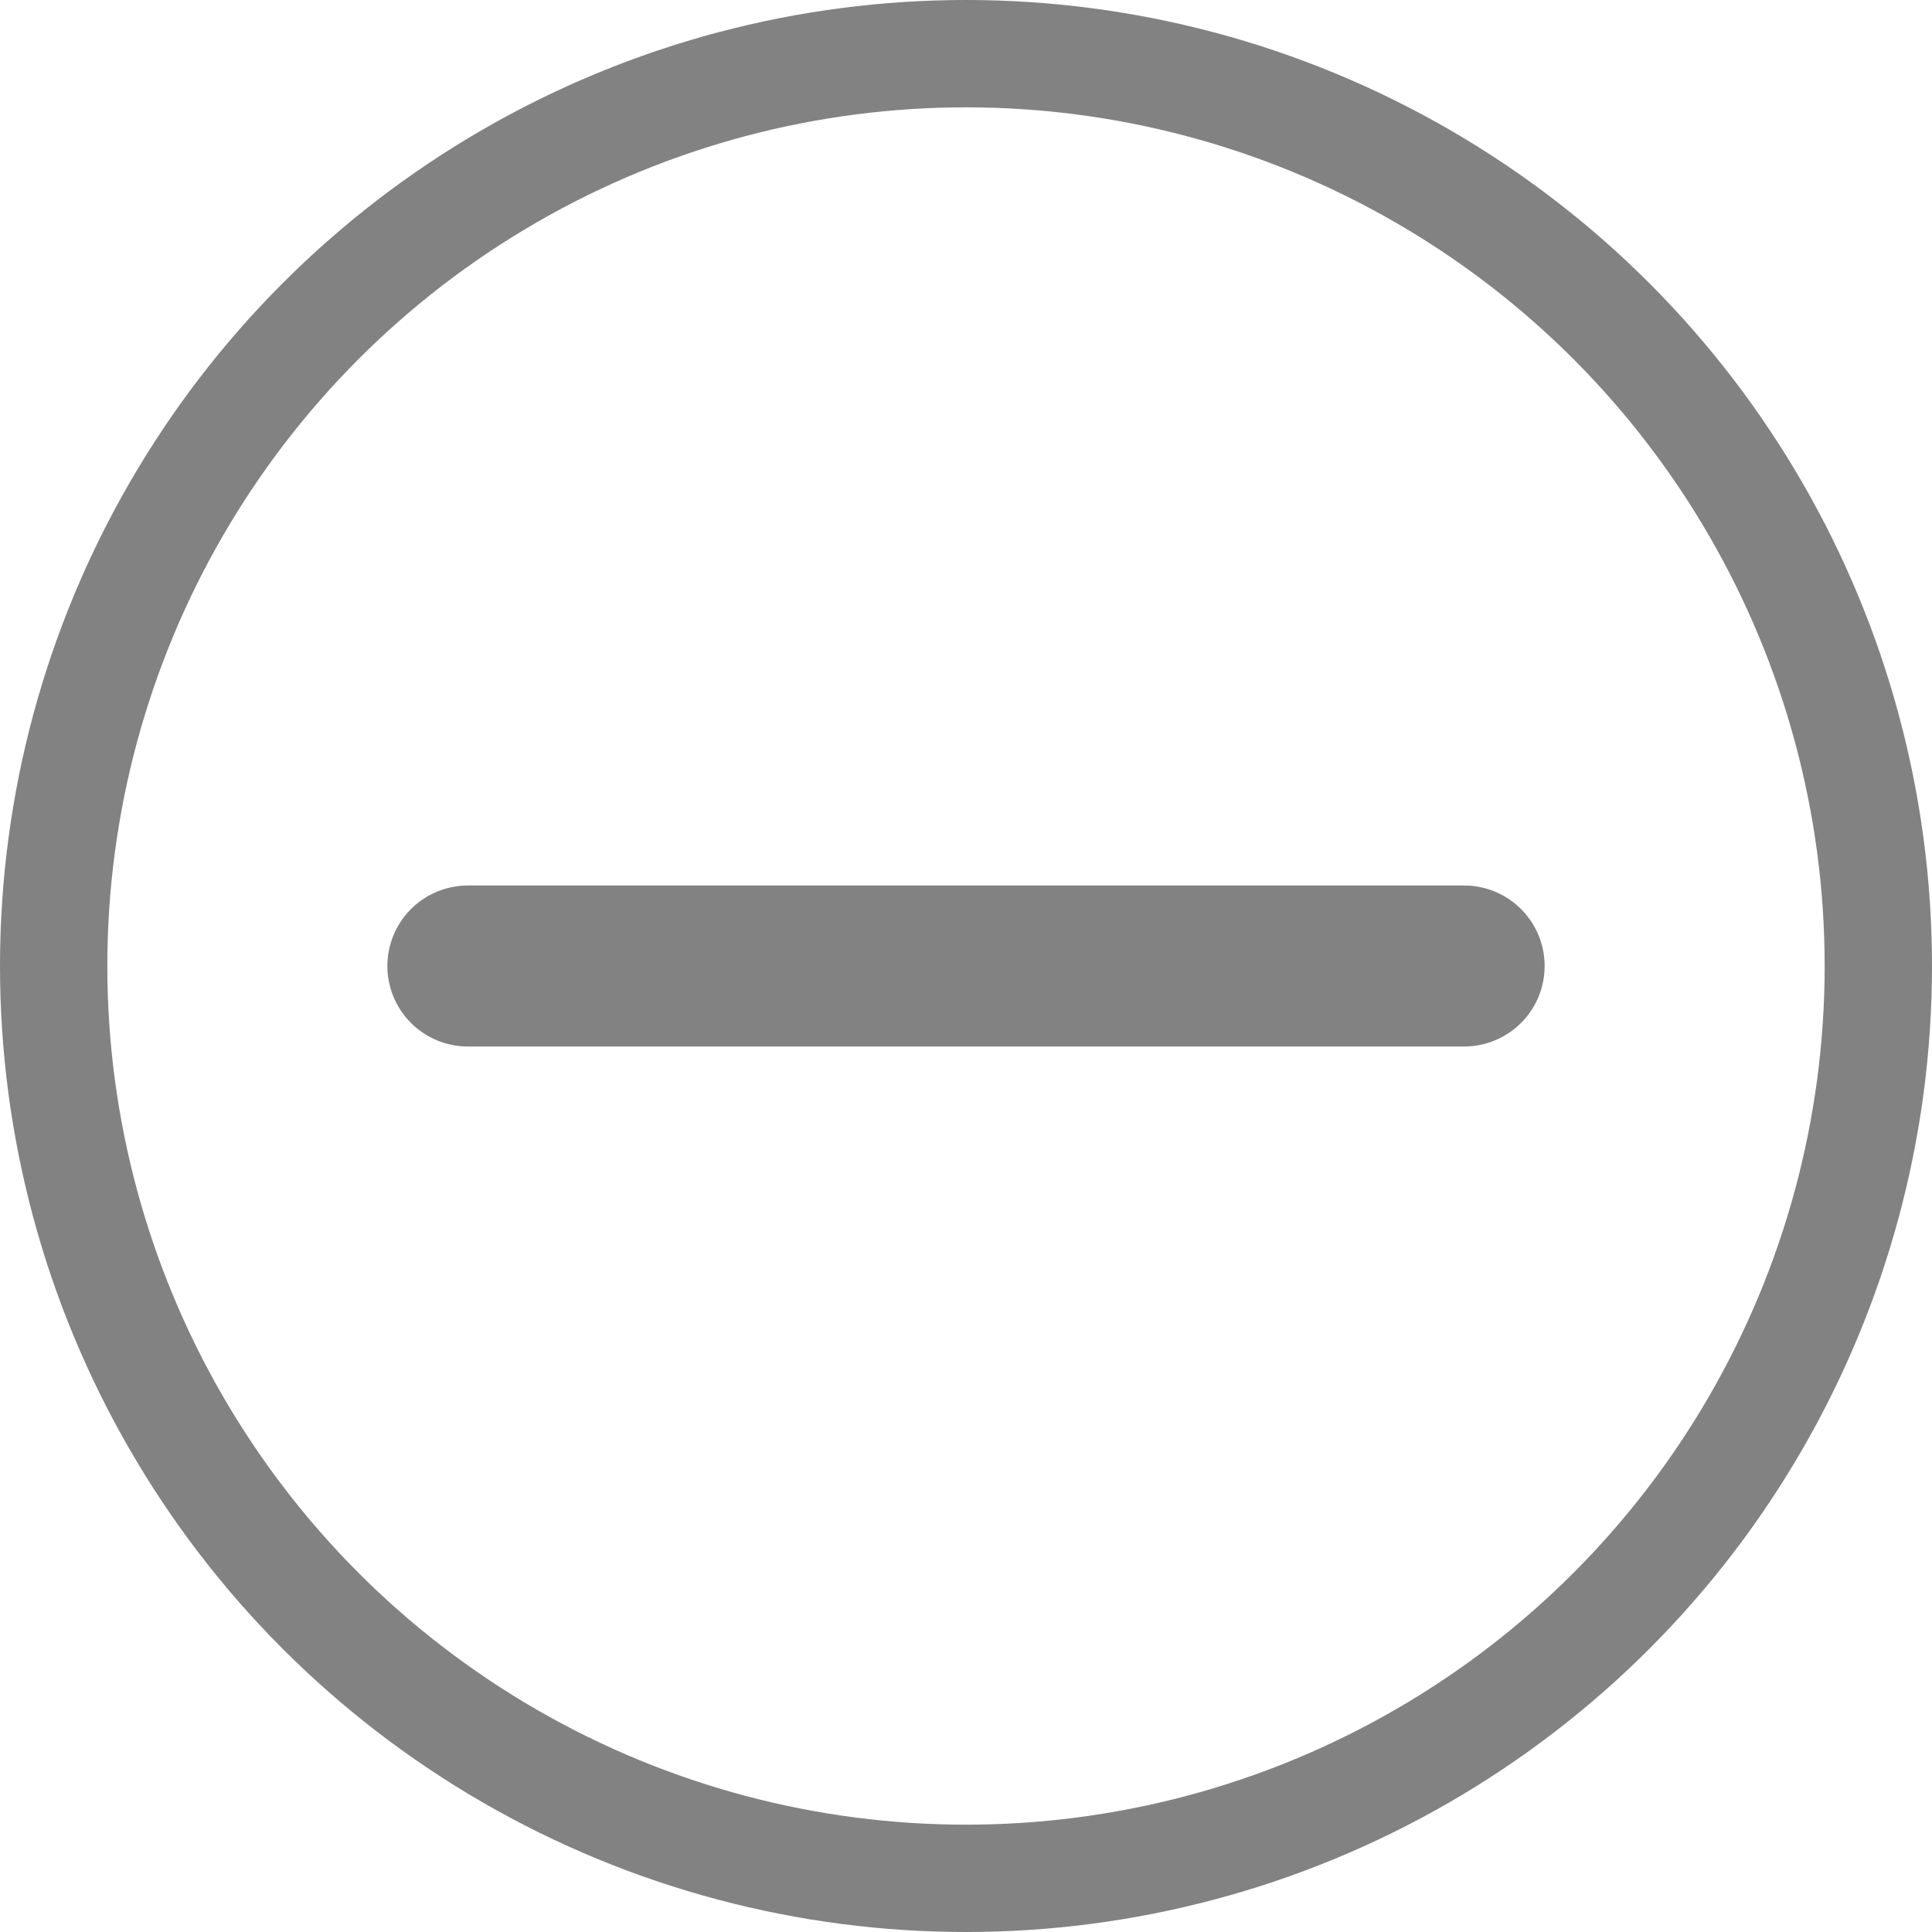 <svg width="18" height="18" viewBox="0 0 18 18" fill="none" xmlns="http://www.w3.org/2000/svg">
<path d="M4.359 9H13.641" stroke="#828282" stroke-width="1.5" stroke-linecap="round" stroke-linejoin="round"/>
<circle cx="9" cy="9" r="8.5" stroke="#828282"/>
</svg>
